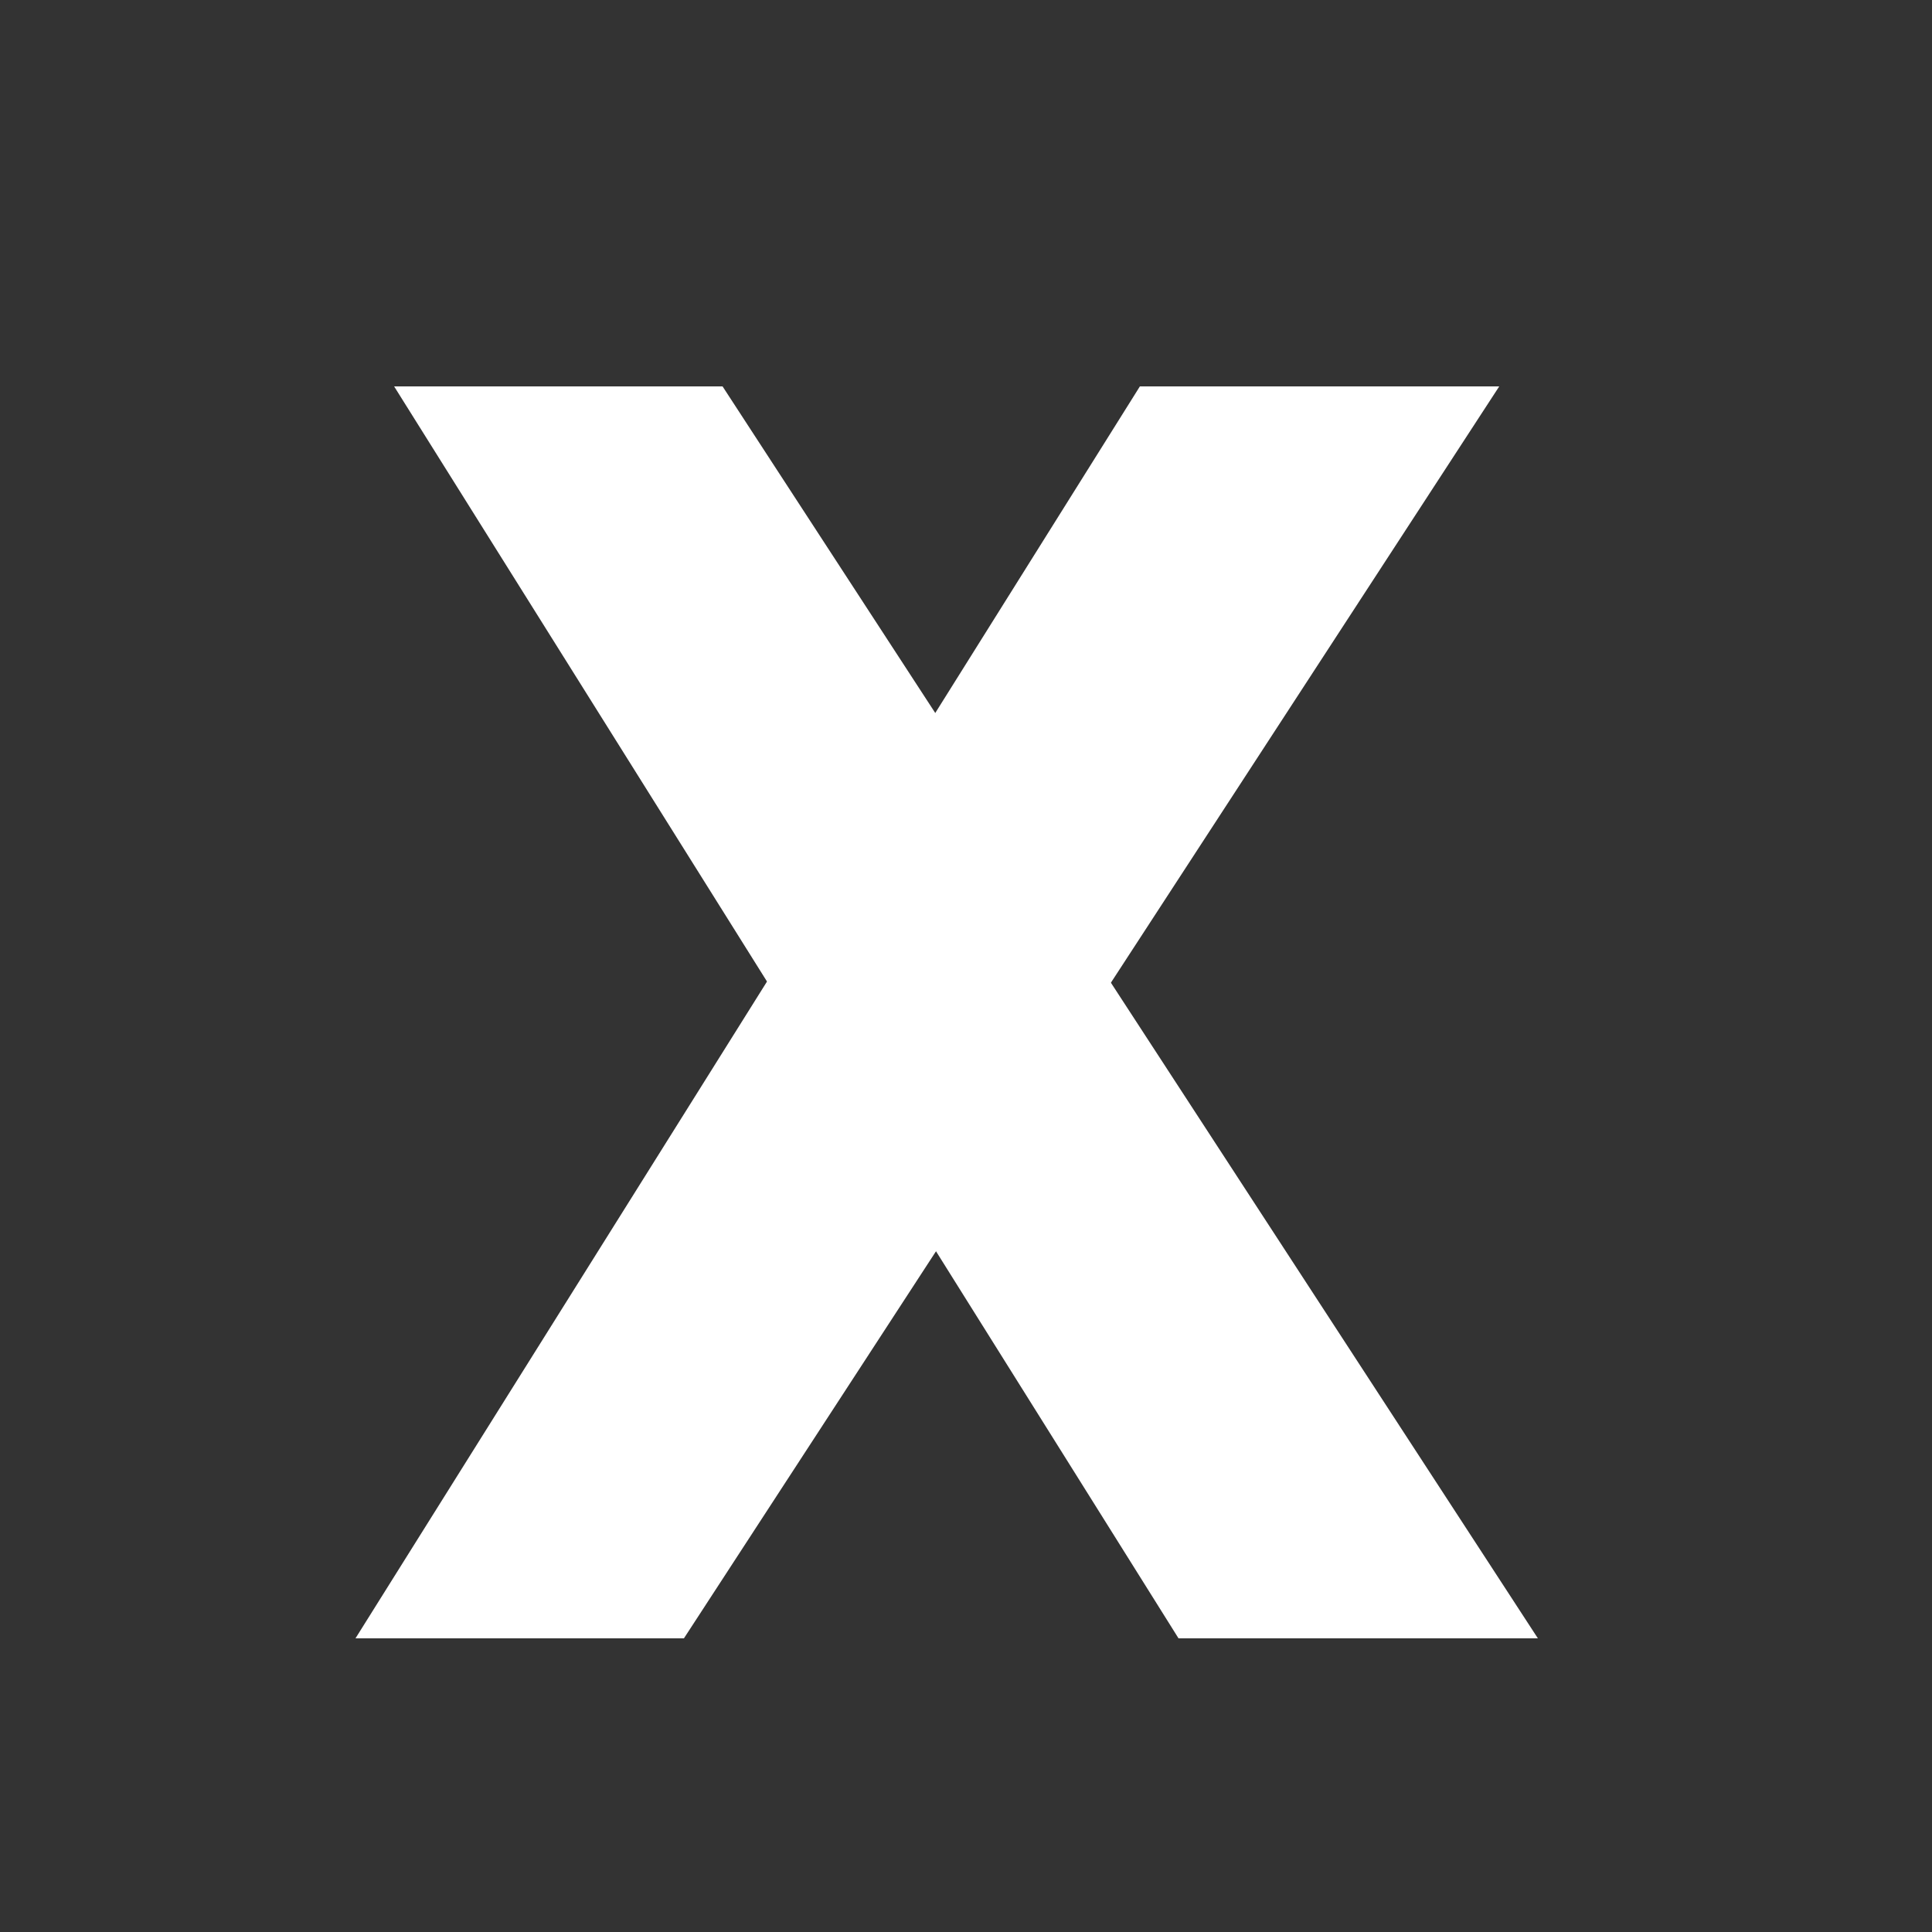 <?xml version="1.0" encoding="utf-8"?>
<!-- Generator: Adobe Illustrator 19.0.0, SVG Export Plug-In . SVG Version: 6.00 Build 0)  -->
<svg version="1.1" id="Layer_1" xmlns="http://www.w3.org/2000/svg" xmlns:xlink="http://www.w3.org/1999/xlink" x="0px" y="0px"
	 viewBox="0 0 50 50" style="enable-background:new 0 0 50 50;" xml:space="preserve">
<rect x="0" y="0" width="50" height="50" fill="#333333" stroke="none"/>
<polygon fill="#fff" id="XMLID_1_" points="39.8,42.4 30.5,42.4 10.2,10 18.7,10 "/>
<polygon fill="#fff"  id="XMLID_5_" points="38.8,10 29.5,10 9.2,42.4 17.7,42.4 "/>
</svg>
